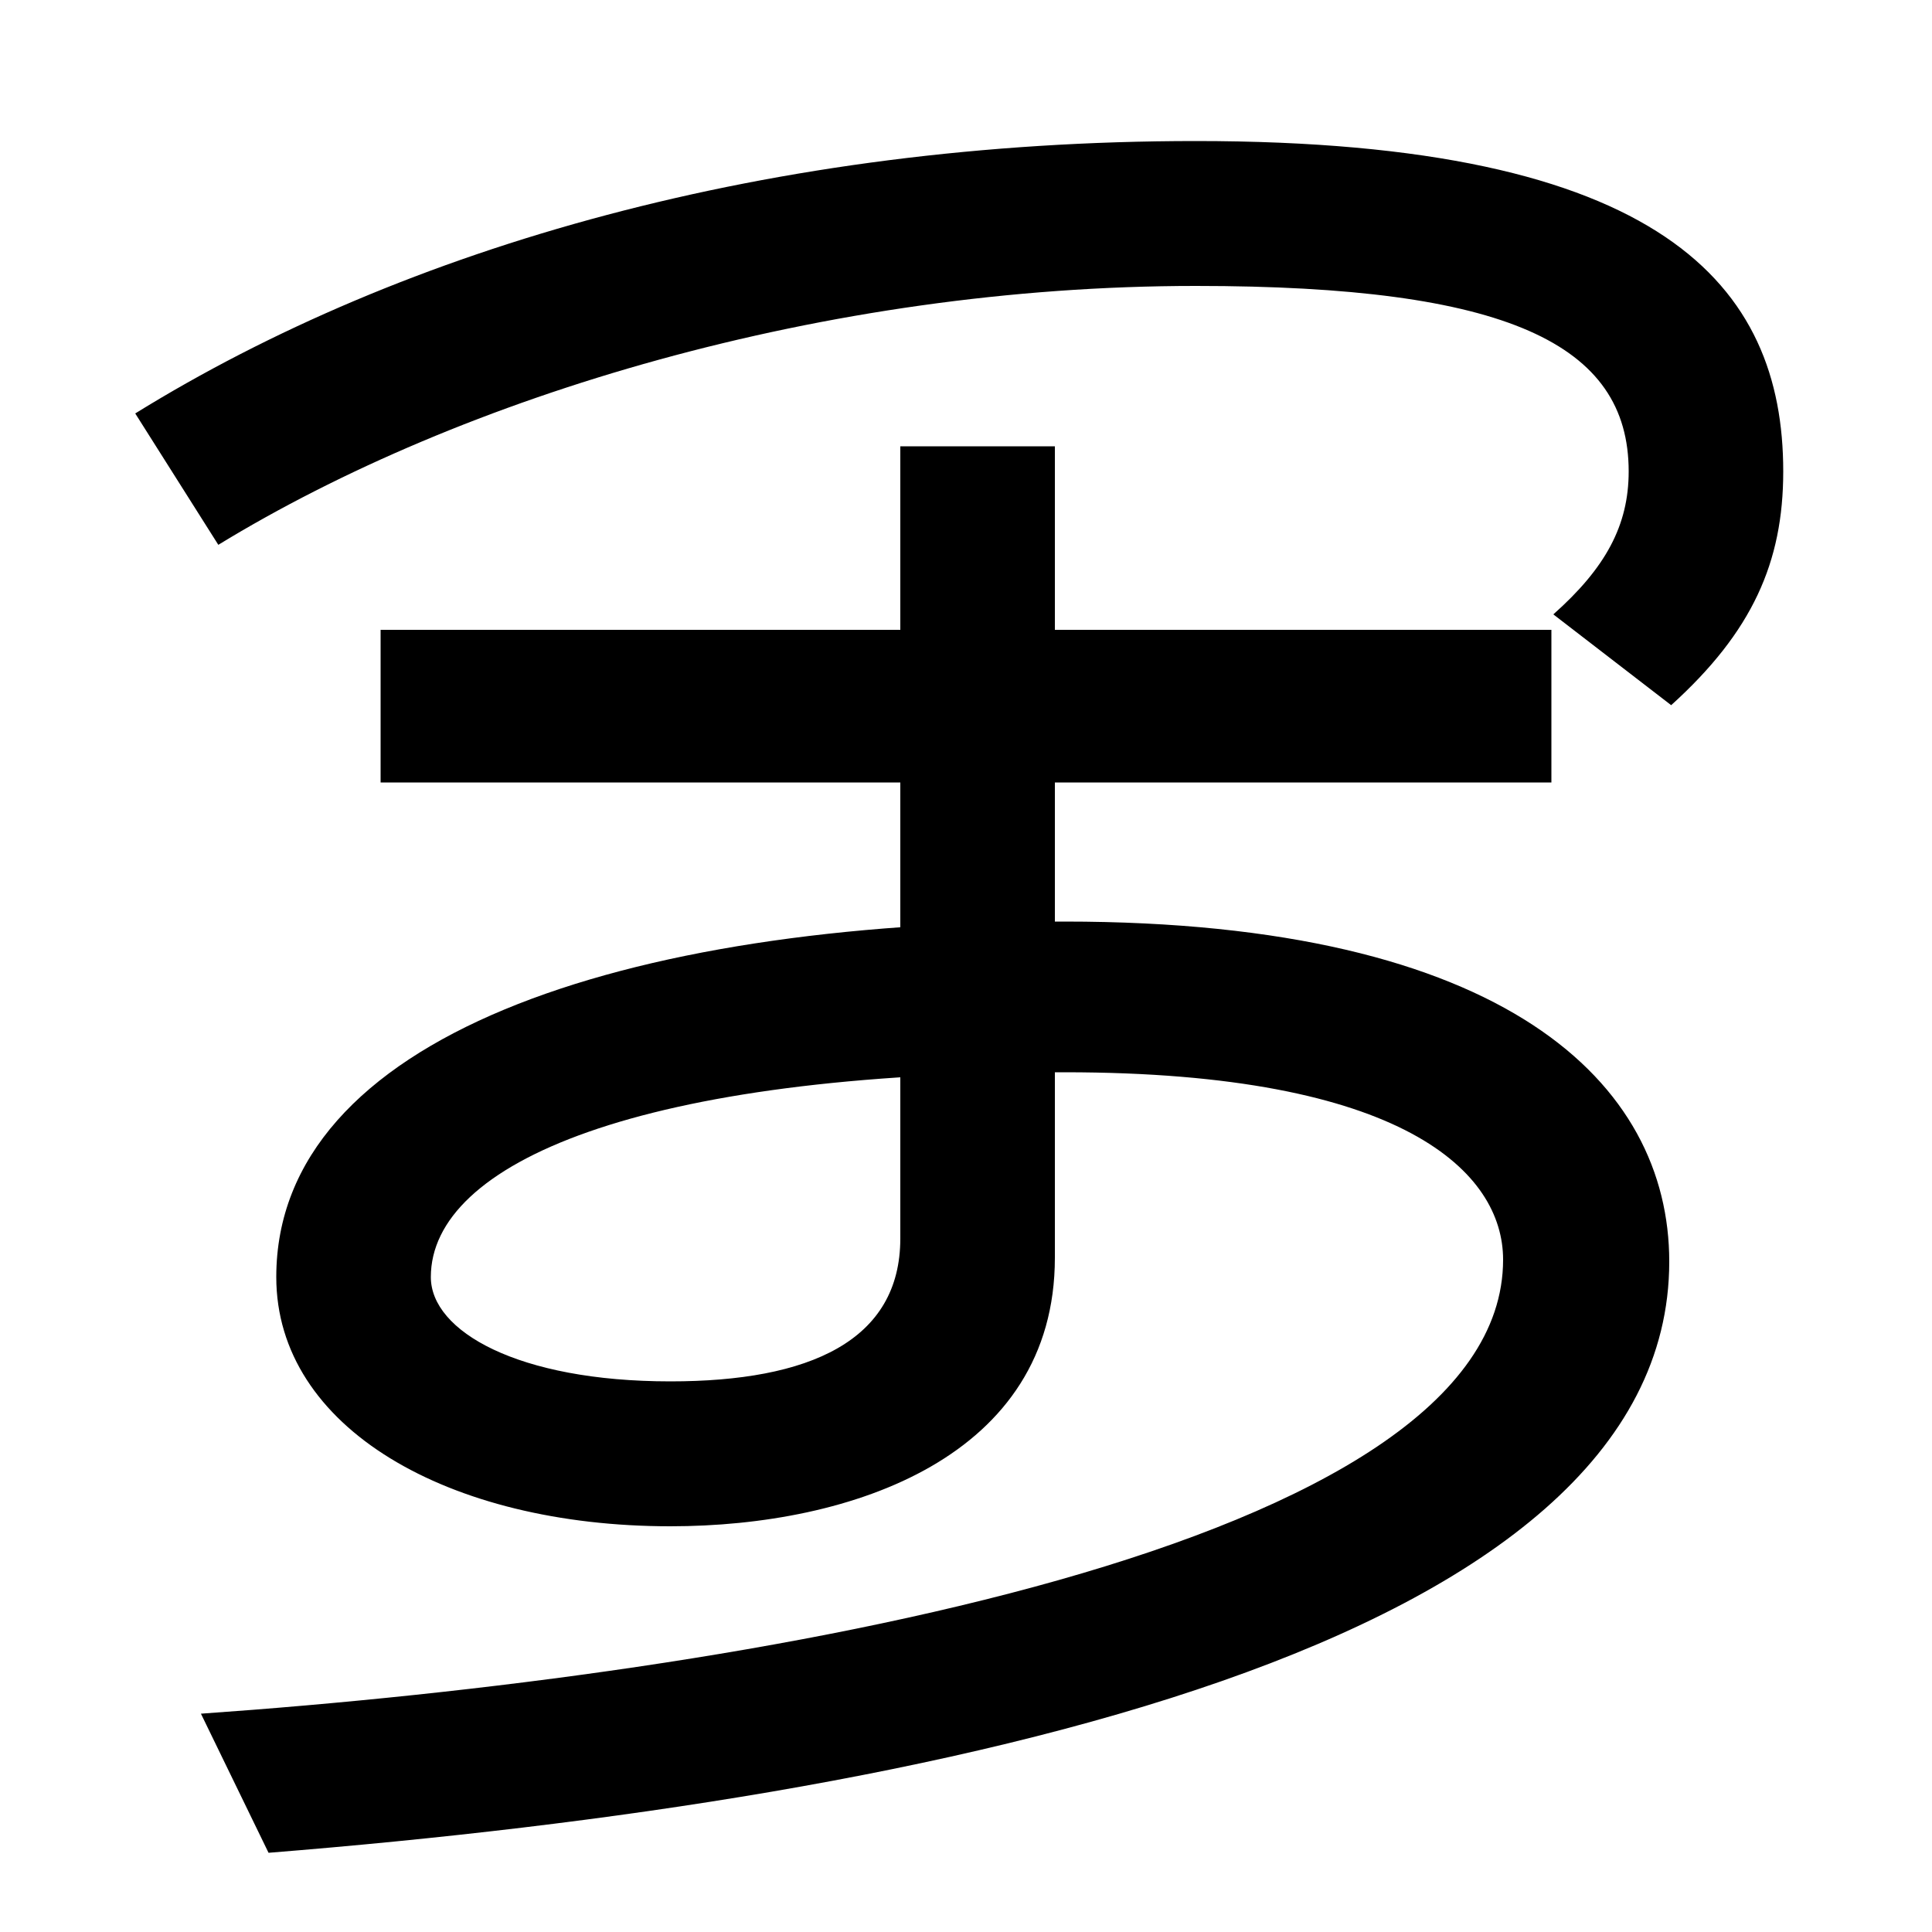 <svg xmlns="http://www.w3.org/2000/svg" width="1000" height="1000"><path d="M804 562 865 515C907 553 923 589 923 636C923 732 861 807 619 807C399 807 209 752 70 666L113 598C239 675 427 732 619 732C780 732 843 702 843 636C843 608 831 586 804 562ZM197 554V475H803V554ZM104 -7 139 -79C488 -51 864 28 864 227C864 319 780 403 551 403C322 403 143 343 143 219C143 141 232 90 347 90C441 90 546 126 546 229V649H466V239C466 186 419 165 347 165C268 165 223 191 223 219C223 278 331 325 551 325C727 325 778 273 778 228C778 79 389 13 104 -7Z" transform="translate(0, 880) scale(1,-1)" /></svg>